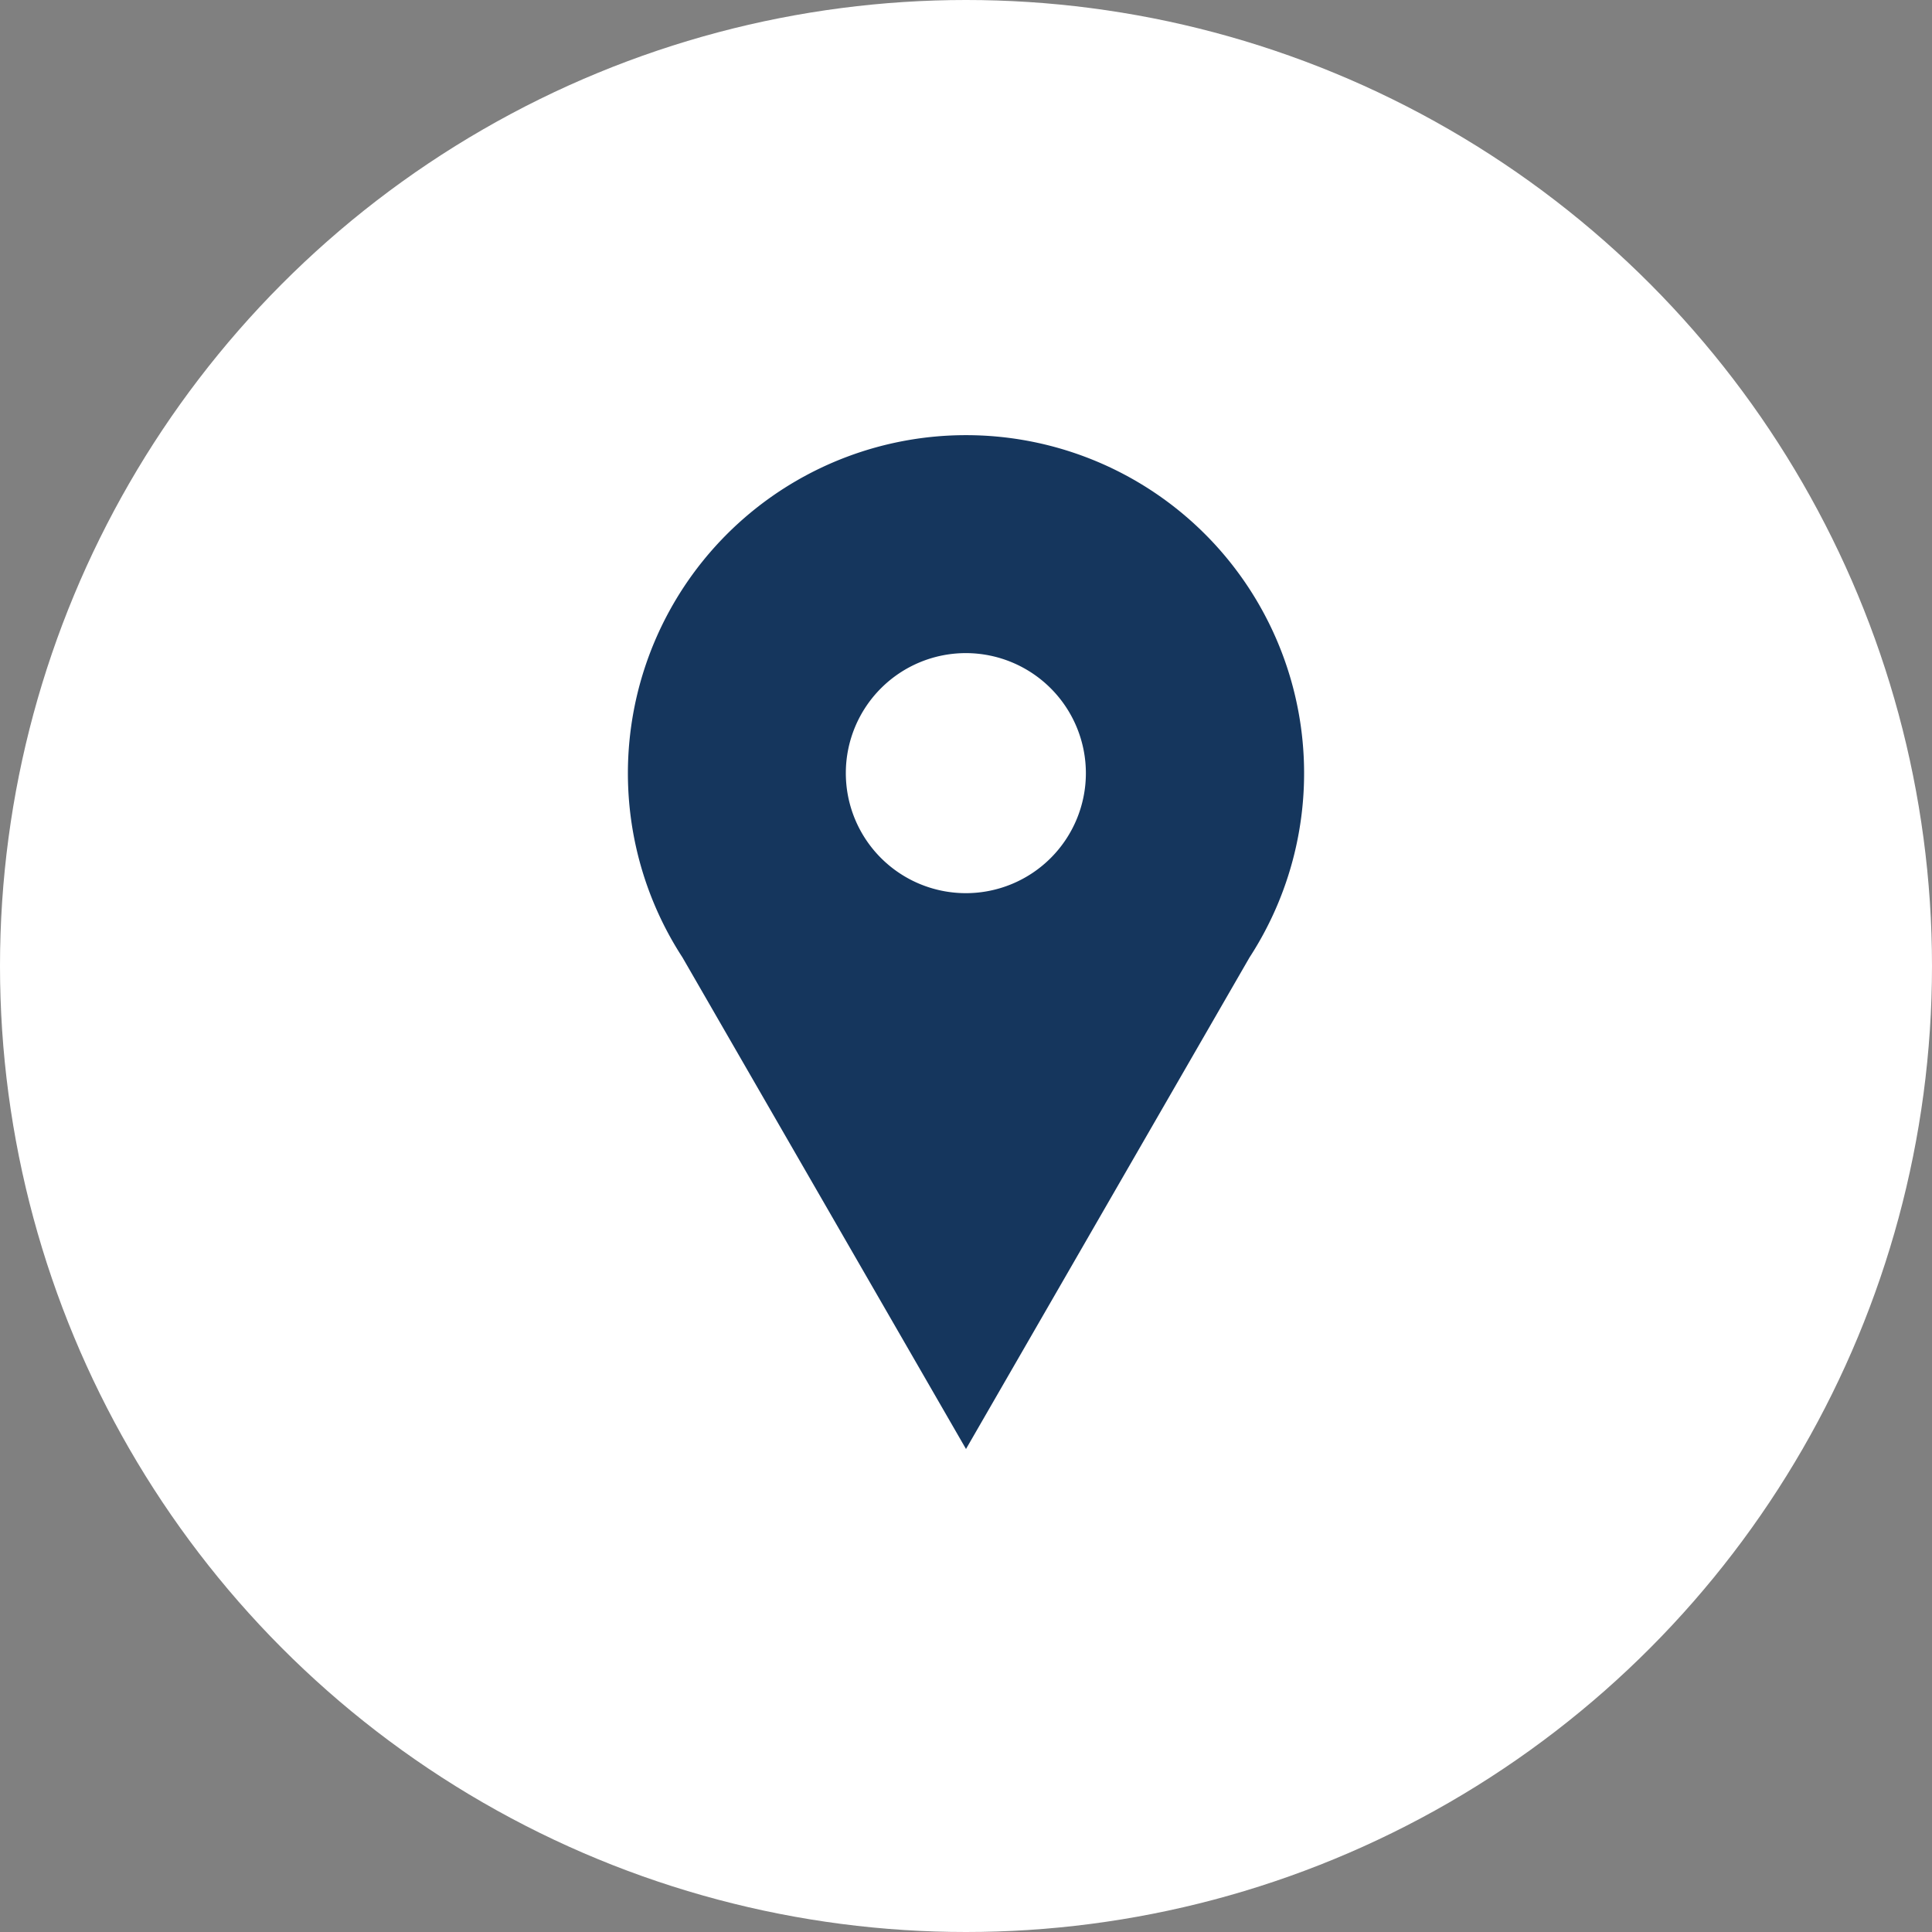 <svg xmlns="http://www.w3.org/2000/svg" xmlns:xlink="http://www.w3.org/1999/xlink" width="40" height="40" viewBox="0 0 40 40">
  <rect x="0" y="0" width="40" height="40" fill="#808080" stroke="none"/>
  <defs>
    <clipPath id="clip-path">
      <path id="Clip_2" data-name="Clip 2" d="M0,0H14V21H0Z" fill="none"/>
    </clipPath>
  </defs>
  <g id="Group_2" data-name="Group 2" transform="translate(-80 -193)">
    <circle id="Oval" cx="20" cy="20" r="20" transform="translate(80 193)" fill="#fff"/>
    <g id="Group_3" data-name="Group 3" transform="translate(93 202)" clip-path="url(#clip-path)">
      <path id="Fill_1" data-name="Fill 1" d="M7,21v0L1.13,10.823a7,7,0,1,1,11.74,0L7,21ZM7,4.522A2.485,2.485,0,1,0,9.482,7.006,2.487,2.487,0,0,0,7,4.522Z" fill="#15365d"/>
    </g>
  </g>
</svg>
